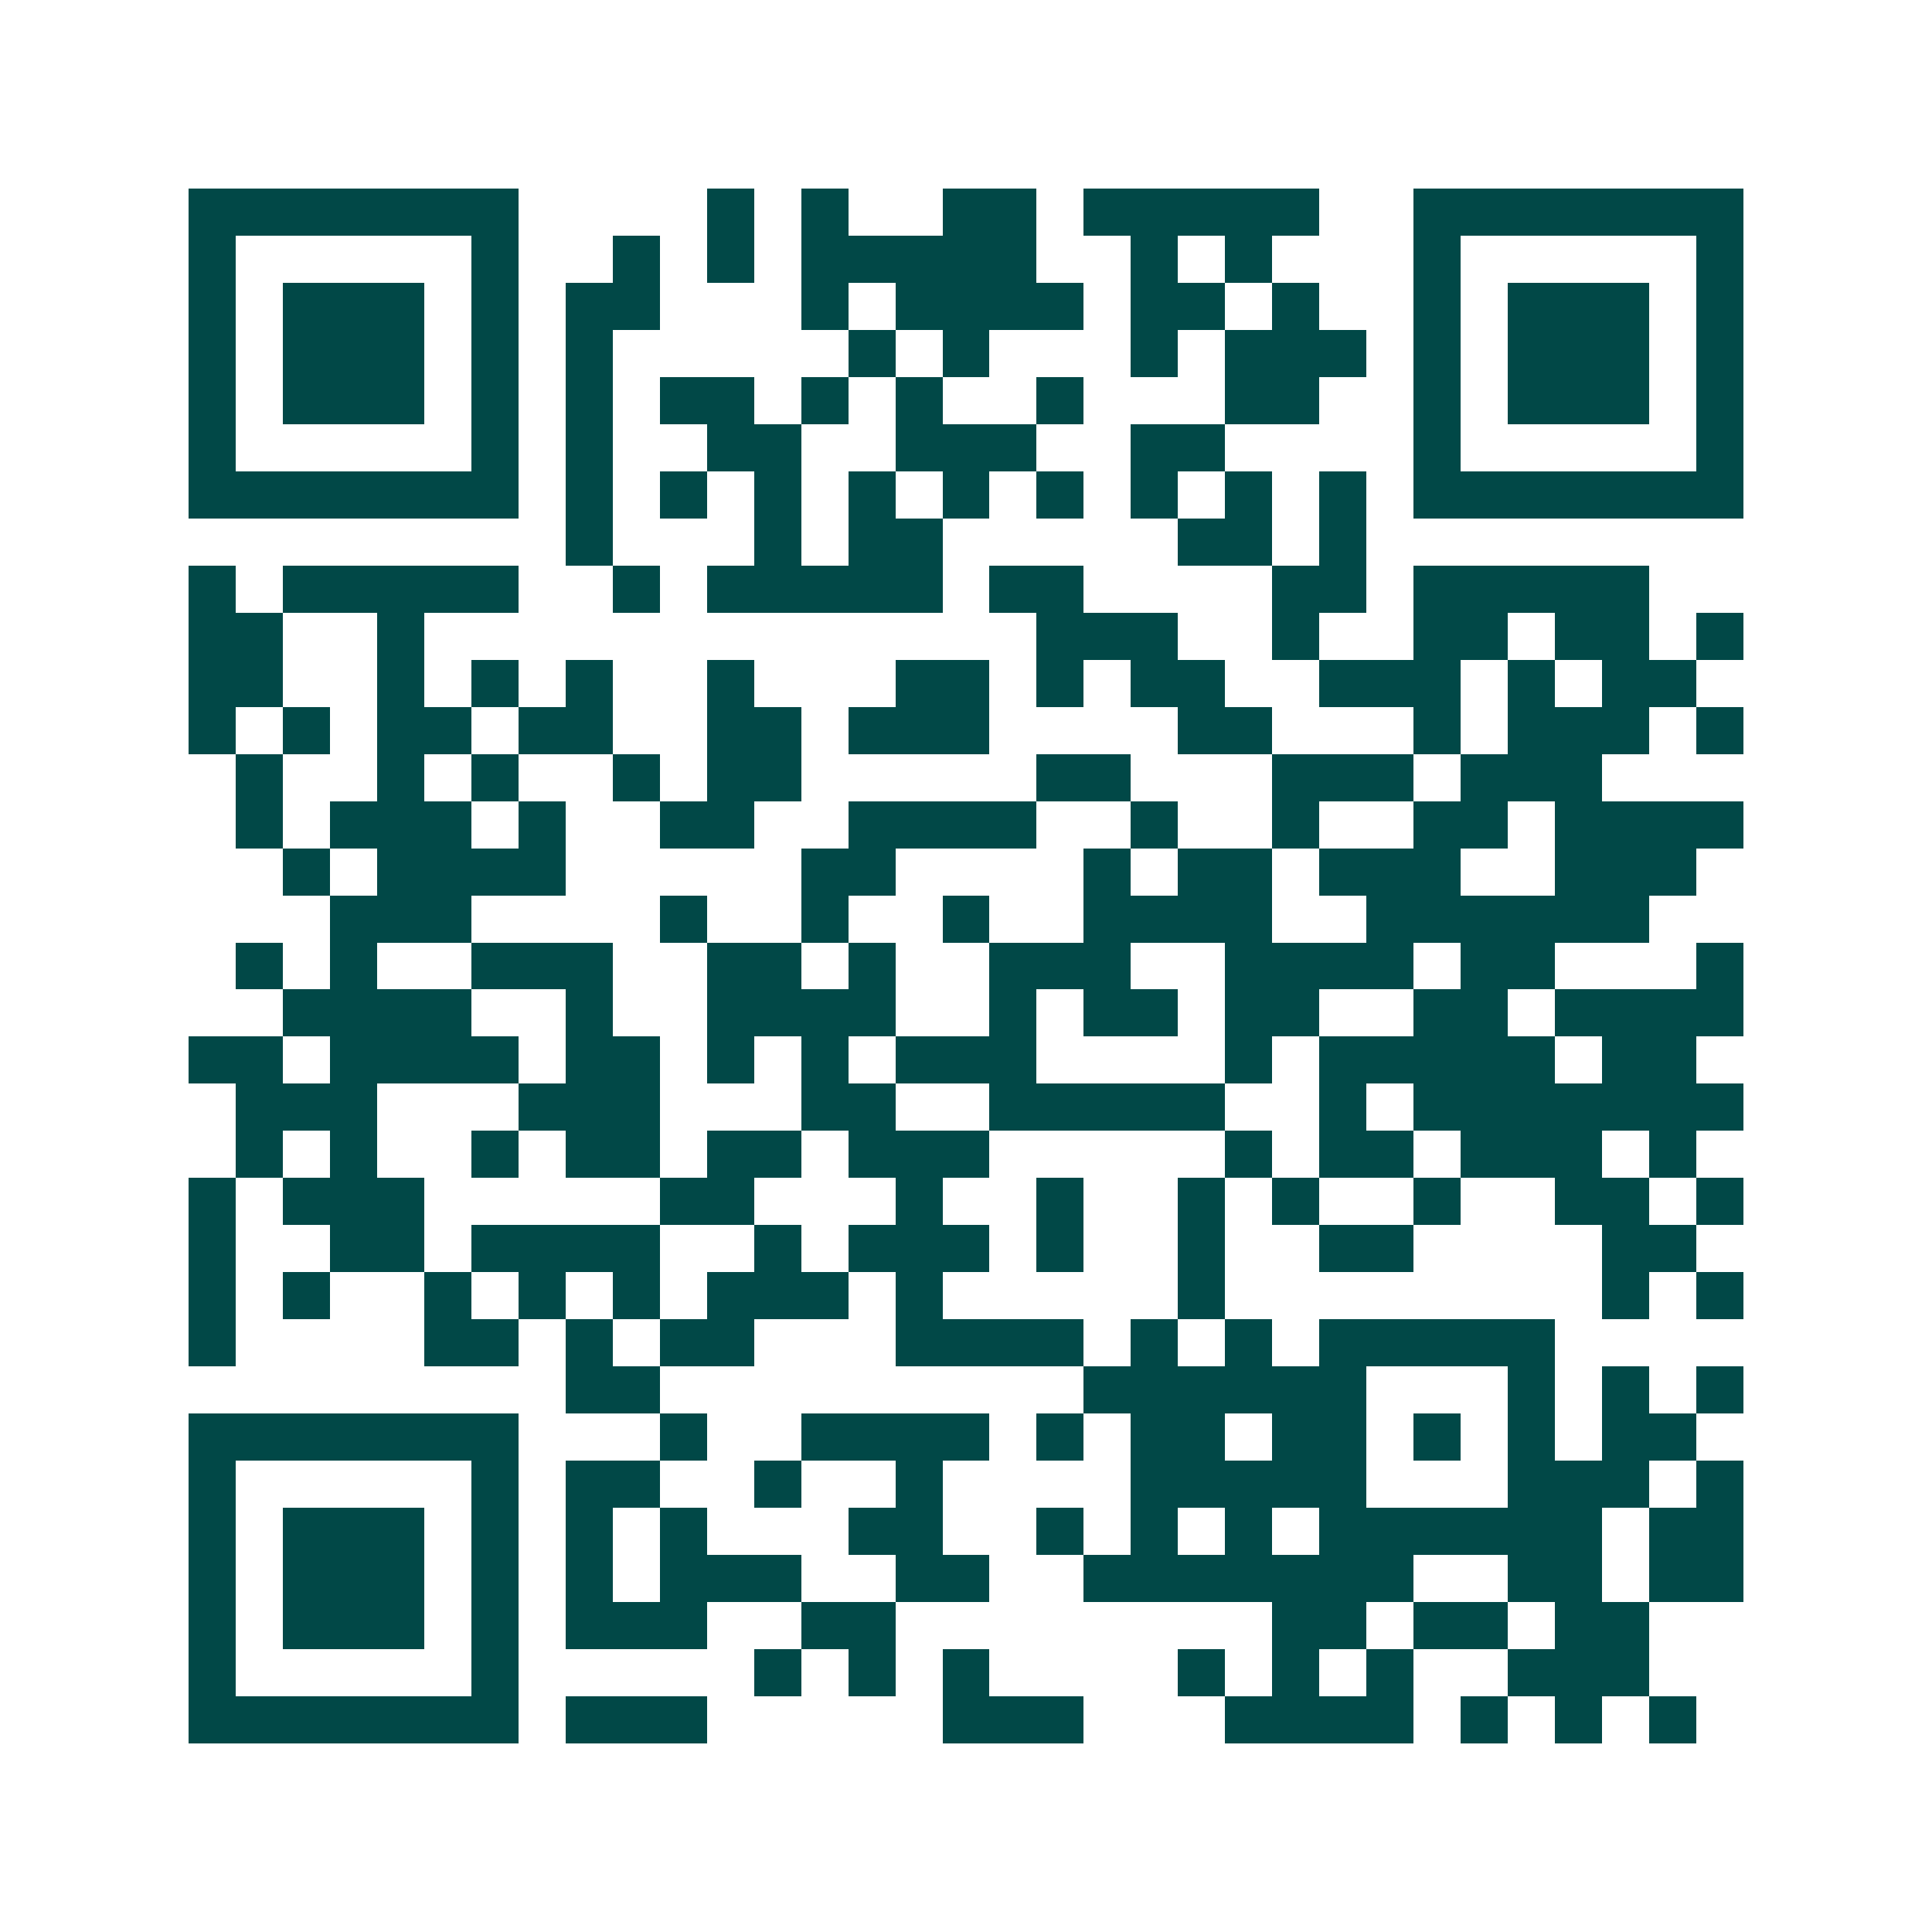<svg xmlns="http://www.w3.org/2000/svg" width="200" height="200" viewBox="0 0 41 41" shape-rendering="crispEdges"><path fill="#ffffff" d="M0 0h41v41H0z"/><path stroke="#014847" d="M4 4.5h7m4 0h1m1 0h1m2 0h2m1 0h5m2 0h7M4 5.5h1m5 0h1m2 0h1m1 0h1m1 0h5m2 0h1m1 0h1m3 0h1m5 0h1M4 6.5h1m1 0h3m1 0h1m1 0h2m3 0h1m1 0h4m1 0h2m1 0h1m2 0h1m1 0h3m1 0h1M4 7.5h1m1 0h3m1 0h1m1 0h1m5 0h1m1 0h1m3 0h1m1 0h3m1 0h1m1 0h3m1 0h1M4 8.5h1m1 0h3m1 0h1m1 0h1m1 0h2m1 0h1m1 0h1m2 0h1m3 0h2m2 0h1m1 0h3m1 0h1M4 9.5h1m5 0h1m1 0h1m2 0h2m2 0h3m2 0h2m4 0h1m5 0h1M4 10.5h7m1 0h1m1 0h1m1 0h1m1 0h1m1 0h1m1 0h1m1 0h1m1 0h1m1 0h1m1 0h7M12 11.5h1m3 0h1m1 0h2m5 0h2m1 0h1M4 12.5h1m1 0h5m2 0h1m1 0h5m1 0h2m4 0h2m1 0h5M4 13.5h2m2 0h1m13 0h3m2 0h1m2 0h2m1 0h2m1 0h1M4 14.5h2m2 0h1m1 0h1m1 0h1m2 0h1m3 0h2m1 0h1m1 0h2m2 0h3m1 0h1m1 0h2M4 15.5h1m1 0h1m1 0h2m1 0h2m2 0h2m1 0h3m4 0h2m3 0h1m1 0h3m1 0h1M5 16.5h1m2 0h1m1 0h1m2 0h1m1 0h2m5 0h2m3 0h3m1 0h3M5 17.5h1m1 0h3m1 0h1m2 0h2m2 0h4m2 0h1m2 0h1m2 0h2m1 0h4M6 18.5h1m1 0h4m5 0h2m4 0h1m1 0h2m1 0h3m2 0h3M7 19.5h3m4 0h1m2 0h1m2 0h1m2 0h4m2 0h6M5 20.5h1m1 0h1m2 0h3m2 0h2m1 0h1m2 0h3m2 0h4m1 0h2m3 0h1M6 21.5h4m2 0h1m2 0h4m2 0h1m1 0h2m1 0h2m2 0h2m1 0h4M4 22.5h2m1 0h4m1 0h2m1 0h1m1 0h1m1 0h3m4 0h1m1 0h5m1 0h2M5 23.5h3m3 0h3m3 0h2m2 0h5m2 0h1m1 0h7M5 24.5h1m1 0h1m2 0h1m1 0h2m1 0h2m1 0h3m5 0h1m1 0h2m1 0h3m1 0h1M4 25.5h1m1 0h3m5 0h2m3 0h1m2 0h1m2 0h1m1 0h1m2 0h1m2 0h2m1 0h1M4 26.5h1m2 0h2m1 0h4m2 0h1m1 0h3m1 0h1m2 0h1m2 0h2m4 0h2M4 27.5h1m1 0h1m2 0h1m1 0h1m1 0h1m1 0h3m1 0h1m5 0h1m8 0h1m1 0h1M4 28.5h1m4 0h2m1 0h1m1 0h2m3 0h4m1 0h1m1 0h1m1 0h5M12 29.5h2m9 0h6m3 0h1m1 0h1m1 0h1M4 30.5h7m3 0h1m2 0h4m1 0h1m1 0h2m1 0h2m1 0h1m1 0h1m1 0h2M4 31.5h1m5 0h1m1 0h2m2 0h1m2 0h1m4 0h5m3 0h3m1 0h1M4 32.5h1m1 0h3m1 0h1m1 0h1m1 0h1m3 0h2m2 0h1m1 0h1m1 0h1m1 0h6m1 0h2M4 33.5h1m1 0h3m1 0h1m1 0h1m1 0h3m2 0h2m2 0h7m2 0h2m1 0h2M4 34.5h1m1 0h3m1 0h1m1 0h3m2 0h2m8 0h2m1 0h2m1 0h2M4 35.5h1m5 0h1m5 0h1m1 0h1m1 0h1m4 0h1m1 0h1m1 0h1m2 0h3M4 36.5h7m1 0h3m5 0h3m3 0h4m1 0h1m1 0h1m1 0h1"/></svg>

